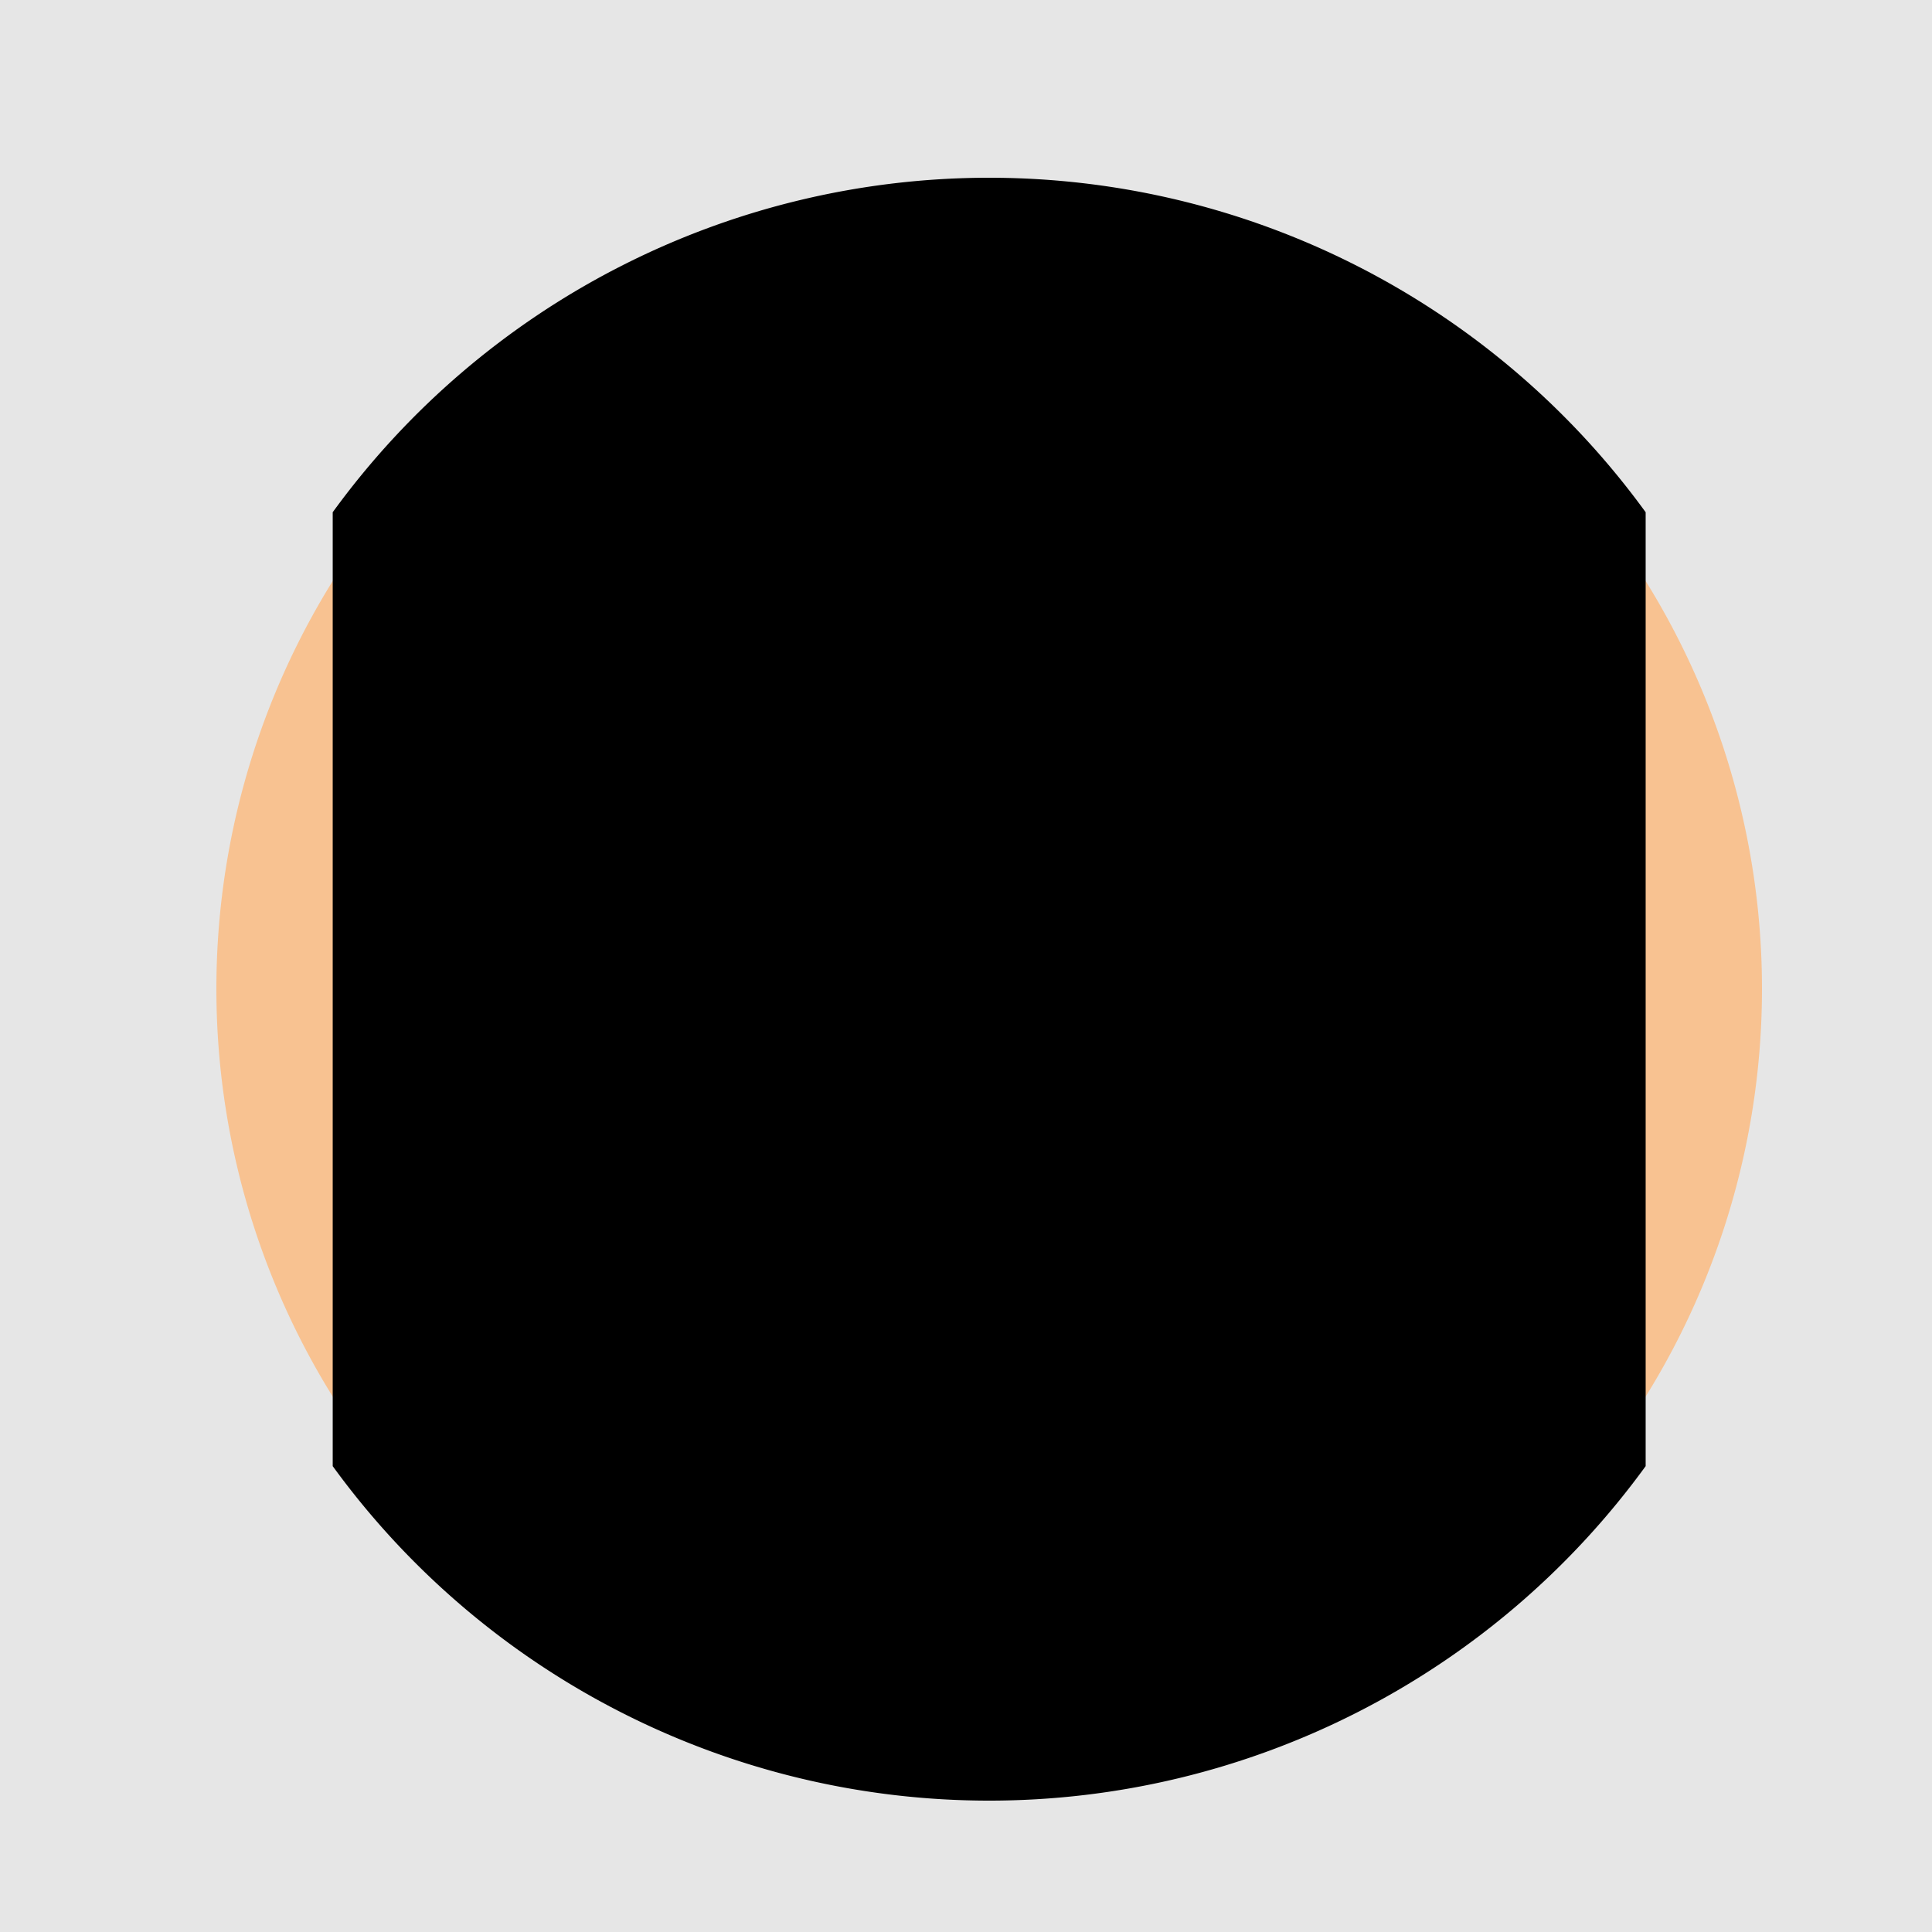 <!--

Generated by DrawGPT.
Free, open source, AI generated images in SVG, PNG, and HTML Canvas format.
https://drawgpt.ai

Created: 2023-09-26T10:10:38.691Z
Link: https://drawgpt.ai/prompt/46669/

-->
<svg xmlns="http://www.w3.org/2000/svg" xmlns:xlink="http://www.w3.org/1999/xlink" width="500" height="500"><defs/><g><rect fill="#e6e6e6" stroke="none" x="0" y="0" width="512" height="512"/><path fill="#f8c291" stroke="none" paint-order="stroke fill markers" d=" M 456 256 A 200 200 0 1 1 456 255.8"/><path fill="#ffffff" stroke="none" paint-order="stroke fill markers" d=" M 226 206 A 40 40 0 1 1 226 205.96 L 366 206 A 40 40 0 1 1 366 205.96"/><path fill="#000000" stroke="none" paint-order="stroke fill markers" d=" M 206 206 A 20 20 0 1 1 206 205.98 L 346 206 A 20 20 0 1 1 346 205.98"/><path fill="#f8c291" stroke="none" paint-order="stroke fill markers" d=" M 256 256 L 216 326 L 296 326"/><path fill="none" stroke="#000000" paint-order="fill stroke markers" d=" M 336 356 A 80 80 0 0 1 176 356" stroke-miterlimit="10" stroke-width="10" stroke-dasharray=""/><path fill="none" stroke="#000000" paint-order="fill stroke markers" d=" M 146 166 L 226 186 M 386 166 L 306 186" stroke-miterlimit="10" stroke-width="20" stroke-dasharray=""/><path fill="#000000" stroke="none" paint-order="stroke fill markers" d=" M 425.894 379.435 A 210 210 0 0 1 86.106 379.435 L 86.106 132.565 A 210 210 0 0 1 425.894 132.565"/></g></svg>